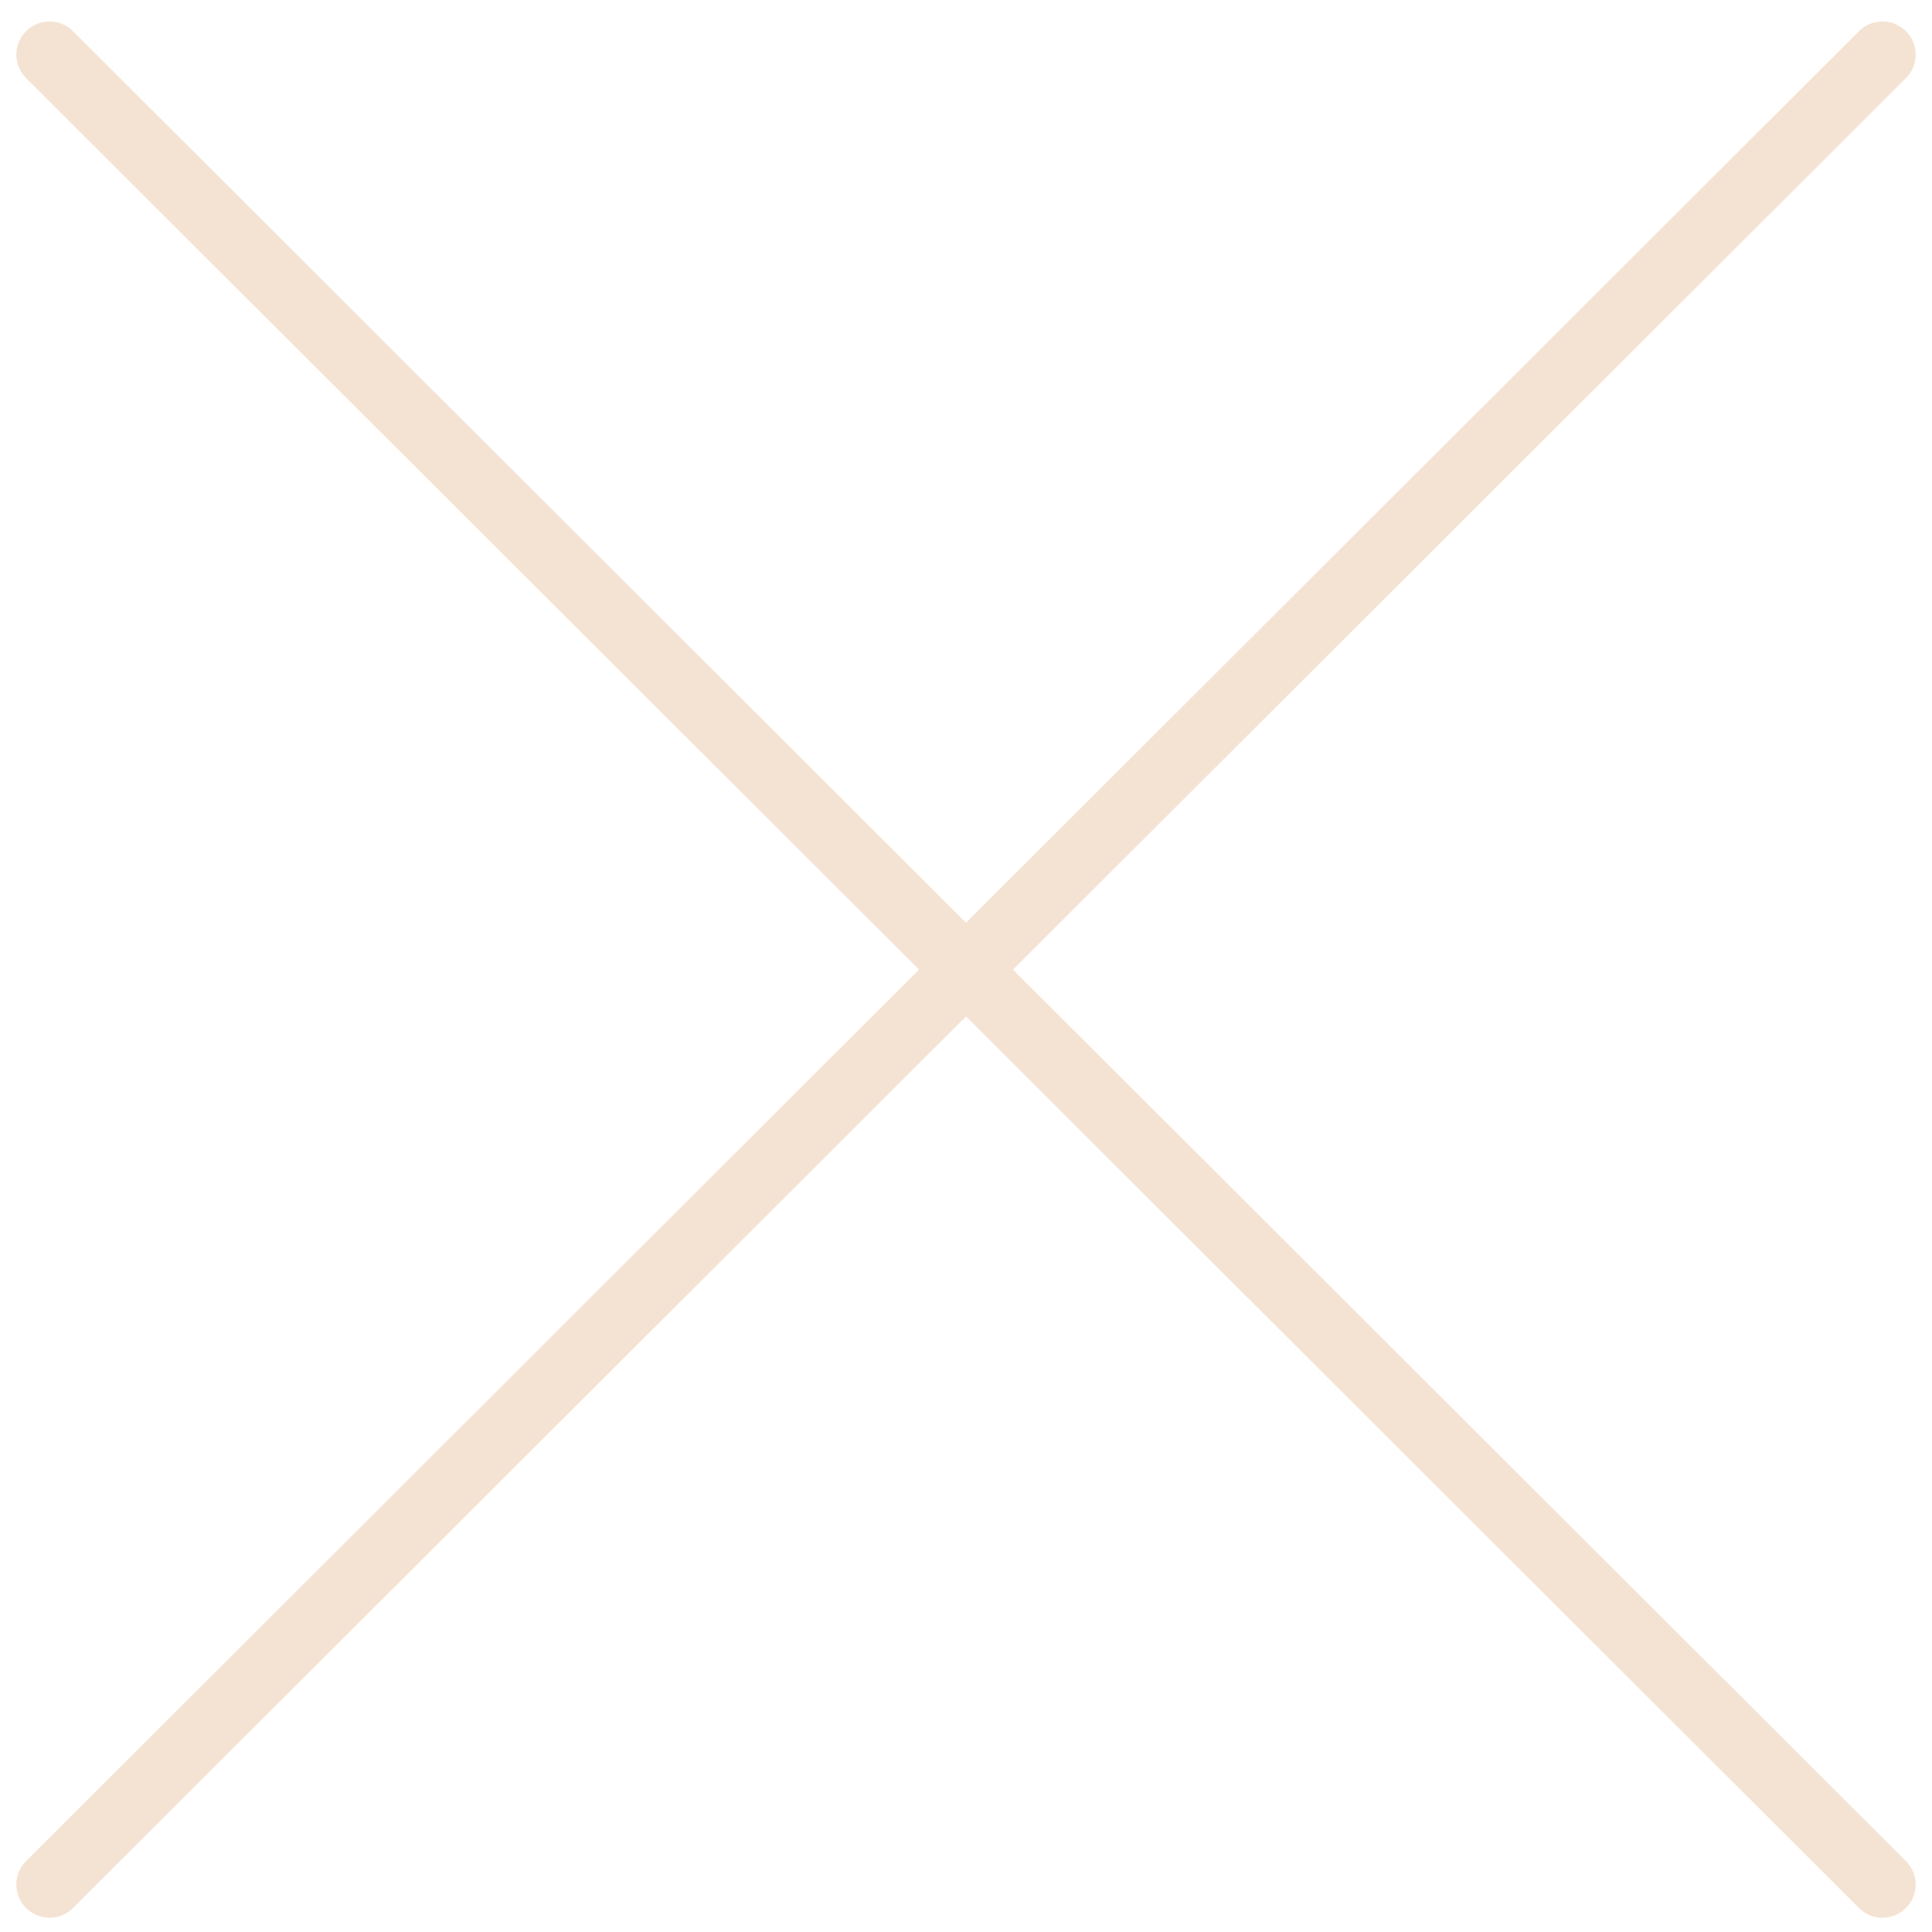 <?xml version="1.0" encoding="UTF-8"?> <svg xmlns="http://www.w3.org/2000/svg" width="39" height="39" viewBox="0 0 39 39" fill="none"> <path d="M38 1.103L1 38.042" stroke="#F4E3D3" stroke-width="1.34" stroke-linecap="round" stroke-linejoin="round"></path> <path d="M1 1.103L38 38.042" stroke="#F4E3D3" stroke-width="1.34" stroke-linecap="round" stroke-linejoin="round"></path> </svg> 